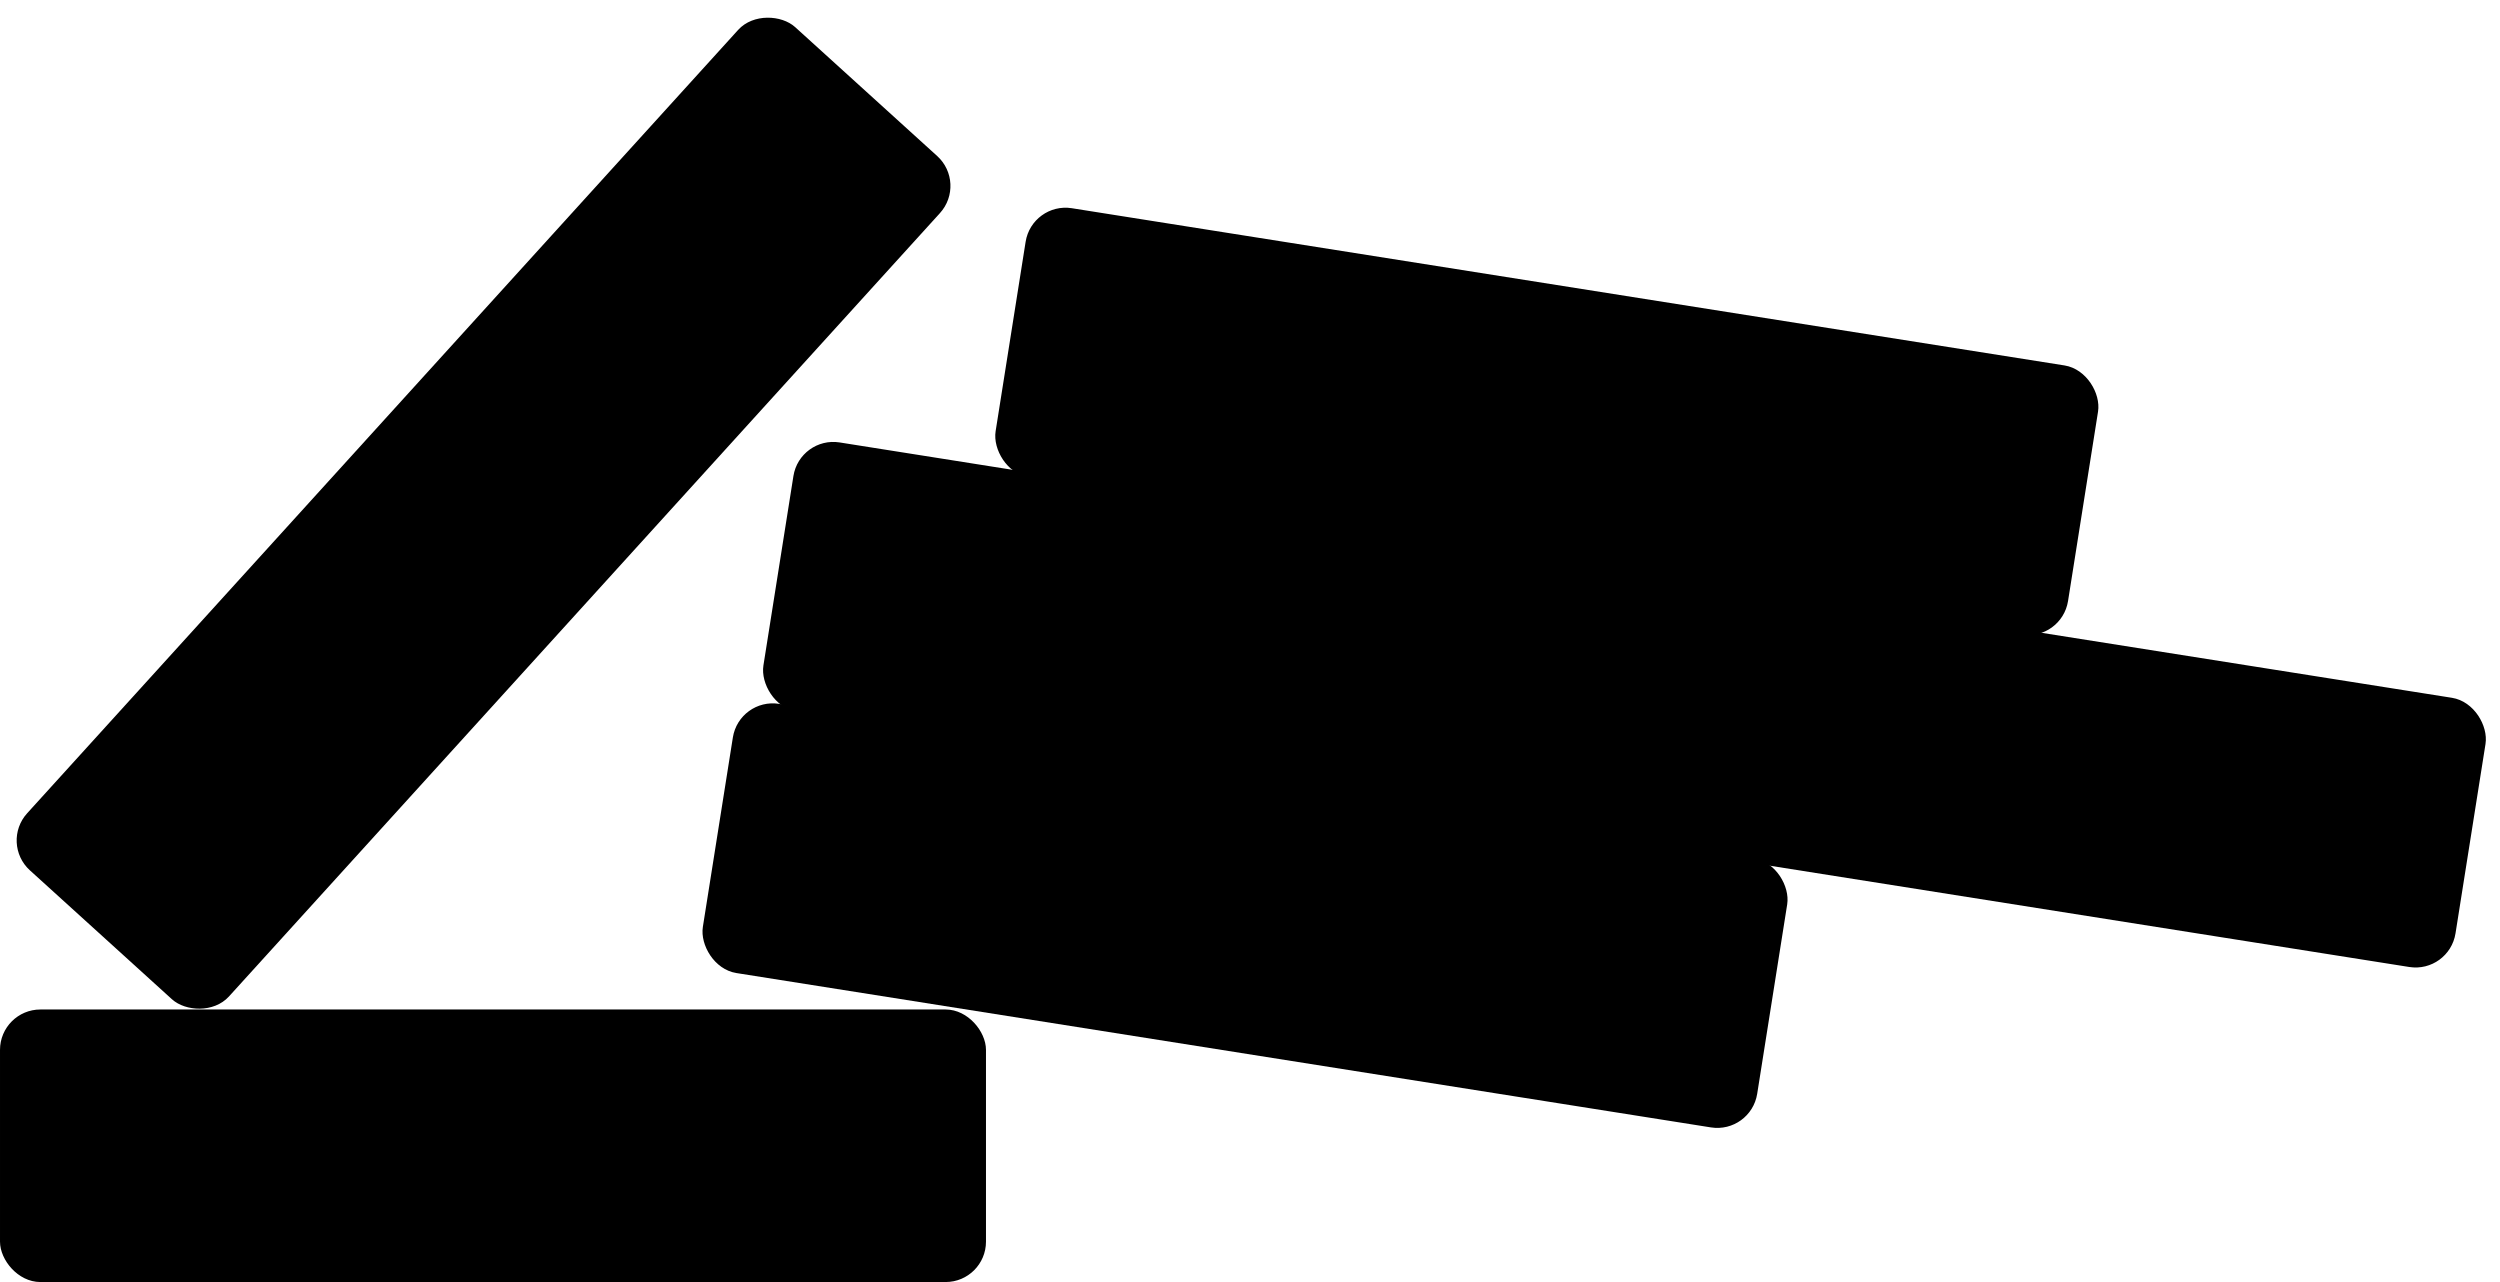 <svg width="273" height="140" viewBox="0 0 273 140" fill="none" xmlns="http://www.w3.org/2000/svg">
<rect x="112.917" y="22.362" width="118.016" height="29.212" rx="4.134" transform="rotate(9 112.917 22.362)" fill="#0BE1C4" fill-opacity="0.08" style="fill:#0BE1C4;fill:color(display-p3 0.043 0.882 0.769);fill-opacity:0.08;"/>
<rect x="112.917" y="22.362" width="118.016" height="29.212" rx="4.134" transform="rotate(9 112.917 22.362)" stroke="#0BE1C4" style="stroke:#0BE1C4;stroke:color(display-p3 0.043 0.882 0.769);stroke-opacity:1;" stroke-width="0.551"/>
<path d="M133.362 38.795L133.485 38.017L130.374 37.524L130.867 34.413L130.089 34.29L129.596 37.401L126.486 36.908L126.978 33.797L126.201 33.674L125.708 36.785L122.597 36.292L122.474 37.07L125.585 37.563L125.092 40.674L121.981 40.181L121.858 40.959L124.969 41.451L124.476 44.562L125.254 44.685L125.747 41.575L128.857 42.067L128.365 45.178L129.142 45.301L129.635 42.191L132.746 42.683L132.869 41.906L129.758 41.413L130.251 38.302L133.362 38.795ZM125.87 40.797L126.362 37.686L129.473 38.179L128.981 41.29L125.87 40.797Z" fill="#0BE1C4" style="fill:#0BE1C4;fill:color(display-p3 0.043 0.882 0.769);fill-opacity:1;"/>
<path d="M144.61 45.208L143.26 44.994L141.169 41.426L140.36 42.091L139.982 44.475L138.894 44.303L140.044 37.041L141.133 37.213L140.562 40.817L144.17 37.694L145.521 37.908L141.981 40.874L144.61 45.208ZM149.845 46.037L148.865 45.882L148.979 45.163C148.507 45.535 147.777 45.844 146.971 45.716C145.85 45.538 145.384 44.884 145.56 43.774L146.148 40.061L147.128 40.216L146.592 43.602C146.454 44.473 146.848 44.804 147.523 44.911C148.133 45.007 148.743 44.747 149.099 44.401L149.698 40.623L150.678 40.779L149.845 46.037ZM155.927 47.001L154.947 46.845L155.48 43.481C155.618 42.61 155.216 42.256 154.541 42.149C153.931 42.053 153.317 42.335 152.972 42.682L152.377 46.438L151.397 46.283L152.23 41.024L153.21 41.18L153.093 41.92C153.508 41.55 154.276 41.214 155.093 41.344C156.203 41.52 156.687 42.199 156.511 43.31L155.927 47.001ZM162.204 47.995L161.225 47.84L161.344 47.088C160.869 47.549 160.18 47.808 159.484 47.698C158.112 47.481 157.296 46.291 157.568 44.571C157.835 42.883 158.986 41.96 160.358 42.178C161.033 42.285 161.602 42.71 161.937 43.343L162.375 40.578L163.355 40.733L162.204 47.995ZM161.463 46.337L161.818 44.094C161.613 43.627 161.08 43.185 160.481 43.09C159.501 42.935 158.766 43.633 158.592 44.733C158.419 45.822 158.903 46.713 159.883 46.868C160.482 46.963 161.123 46.719 161.463 46.337ZM163.864 45.557C164.106 44.032 165.4 42.976 166.936 43.219C168.514 43.47 169.299 44.855 169.044 46.467L169.006 46.706L164.847 46.047C164.782 46.952 165.318 47.796 166.374 47.963C166.929 48.051 167.573 47.93 168.029 47.589L168.385 48.304C167.781 48.733 166.998 48.888 166.148 48.754C164.58 48.505 163.602 47.212 163.864 45.557ZM166.808 44.025C165.752 43.858 165.116 44.628 164.948 45.338L168.16 45.847C168.249 45.146 167.919 44.201 166.808 44.025ZM174.396 49.926L173.416 49.771L173.949 46.406C174.087 45.535 173.685 45.181 173.01 45.075C172.4 44.978 171.786 45.26 171.441 45.607L170.846 49.364L169.866 49.208L170.699 43.95L171.679 44.105L171.562 44.845C171.977 44.476 172.745 44.14 173.562 44.269C174.672 44.445 175.156 45.124 174.98 46.235L174.396 49.926ZM180.478 50.889L179.498 50.734L180.03 47.37C180.168 46.498 179.767 46.145 179.092 46.038C178.482 45.941 177.868 46.223 177.523 46.571L176.928 50.327L175.948 50.172L176.781 44.913L177.761 45.068L177.644 45.808C178.059 45.439 178.827 45.103 179.643 45.232C180.754 45.408 181.238 46.087 181.062 47.198L180.478 50.889ZM186.559 51.852L185.58 51.697L185.693 50.978C185.221 51.35 184.492 51.659 183.686 51.531C182.565 51.354 182.099 50.699 182.275 49.589L182.863 45.876L183.843 46.031L183.307 49.417C183.169 50.288 183.563 50.619 184.238 50.726C184.848 50.822 185.458 50.562 185.814 50.216L186.412 46.438L187.392 46.593L186.559 51.852ZM195.483 53.266L194.503 53.111L195.058 49.605C195.155 48.995 194.947 48.549 194.304 48.447C193.771 48.363 193.189 48.65 192.879 48.992L192.282 52.759L191.302 52.603L191.857 49.098C191.954 48.488 191.756 48.044 191.092 47.938C190.581 47.857 190.008 48.157 189.687 48.497L189.092 52.253L188.112 52.098L188.945 46.839L189.925 46.995L189.808 47.735C190.077 47.443 190.86 47.009 191.644 47.133C192.439 47.259 192.841 47.747 192.915 48.339C193.298 47.897 194.072 47.517 194.845 47.64C195.814 47.793 196.252 48.41 196.085 49.466L195.483 53.266ZM204.415 54.68L203.435 54.525L203.99 51.019C204.086 50.41 203.878 49.964 203.236 49.862C202.702 49.777 202.121 50.065 201.81 50.406L201.213 54.173L200.234 54.018L200.789 50.512C200.885 49.903 200.688 49.458 200.024 49.353C199.512 49.272 198.94 49.572 198.618 49.912L198.023 53.668L197.043 53.513L197.876 48.254L198.856 48.409L198.739 49.15C199.008 48.857 199.792 48.423 200.575 48.548C201.37 48.673 201.773 49.161 201.847 49.753C202.229 49.312 203.003 48.932 203.776 49.055C204.746 49.208 205.184 49.824 205.016 50.88L204.415 54.68ZM206.066 52.241C206.307 50.717 207.602 49.66 209.137 49.904C210.715 50.154 211.501 51.539 211.245 53.151L211.207 53.39L207.048 52.731C206.983 53.636 207.519 54.48 208.575 54.647C209.13 54.735 209.775 54.614 210.23 54.273L210.586 54.988C209.982 55.417 209.199 55.572 208.35 55.438C206.782 55.189 205.803 53.896 206.066 52.241ZM209.009 50.709C207.953 50.542 207.318 51.312 207.149 52.022L210.361 52.531C210.45 51.83 210.12 50.885 209.009 50.709ZM213.047 56.048L212.067 55.892L212.9 50.634L213.88 50.789L213.753 51.594C214.238 51.136 214.923 50.831 215.62 50.941L215.463 51.932C215.368 51.895 215.261 51.867 215.13 51.846C214.64 51.769 213.917 52.033 213.627 52.389L213.047 56.048Z" fill="#0BE1C4" style="fill:#0BE1C4;fill:color(display-p3 0.043 0.882 0.769);fill-opacity:1;"/>
<rect x="87.561" y="47.939" width="186.527" height="29.212" rx="4.134" transform="rotate(9 87.561 47.939)" fill="#0BE1C4" fill-opacity="0.08" style="fill:#0BE1C4;fill:color(display-p3 0.043 0.882 0.769);fill-opacity:0.08;"/>
<rect x="87.561" y="47.939" width="186.527" height="29.212" rx="4.134" transform="rotate(9 87.561 47.939)" stroke="#0BE1C4" style="stroke:#0BE1C4;stroke:color(display-p3 0.043 0.882 0.769);stroke-opacity:1;" stroke-width="0.551"/>
<path d="M99.521 59.041C99.098 58.974 98.701 59.26 98.635 59.679L97.314 68.019L98.081 68.129L99.36 60.054C99.382 59.914 99.515 59.819 99.656 59.841L104.759 60.649L104.719 60.902C104.697 61.042 104.793 61.174 104.934 61.196L106.465 61.438C106.606 61.461 106.738 61.365 106.761 61.226L106.801 60.972L111.904 61.781C112.045 61.803 112.142 61.935 112.119 62.074L110.872 69.951L111.639 70.061L112.925 61.943C112.992 61.523 112.703 61.129 112.28 61.062L99.521 59.041ZM96.21 68.38L96.13 68.886C96.064 69.306 96.353 69.7 96.775 69.767L111.576 72.111C111.999 72.178 112.396 71.892 112.462 71.473L112.542 70.966L106.01 69.932C105.767 70.106 105.466 70.178 105.17 70.131L103.48 69.863C103.184 69.816 102.919 69.655 102.743 69.414L96.21 68.38Z" fill="#0BE1C4" style="fill:#0BE1C4;fill:color(display-p3 0.043 0.882 0.769);fill-opacity:1;"/>
<path d="M119.434 67.9L120.134 63.479L121.233 63.653L120.538 68.041C120.342 69.282 120.902 70.186 122.176 70.388C123.45 70.589 124.251 69.901 124.447 68.66L125.142 64.272L126.242 64.447L125.543 68.856C125.257 70.663 124.058 71.679 122.022 71.356C119.986 71.034 119.151 69.685 119.434 67.9ZM131.221 72.68L130.241 72.524L130.774 69.16C130.912 68.289 130.51 67.935 129.835 67.828C129.226 67.732 128.612 68.014 128.267 68.361L127.672 72.117L126.692 71.962L127.525 66.703L128.505 66.859L128.387 67.599C128.803 67.23 129.571 66.893 130.387 67.023C131.498 67.199 131.982 67.878 131.806 68.989L131.221 72.68ZM134.201 73.285C133.374 73.154 133.023 72.619 133.154 71.791L133.666 68.558L132.795 68.42L132.932 67.56L133.803 67.698L134.03 66.26L135.01 66.416L134.782 67.853L135.849 68.022L135.713 68.882L134.646 68.713L134.169 71.729C134.11 72.099 134.241 72.399 134.579 72.452C134.807 72.489 135.03 72.423 135.145 72.33L135.278 73.11C135.04 73.273 134.713 73.367 134.201 73.285ZM136.192 70.766C136.434 69.242 137.728 68.186 139.264 68.429C140.842 68.679 141.627 70.064 141.372 71.676L141.334 71.915L137.175 71.256C137.11 72.161 137.646 73.005 138.702 73.172C139.257 73.26 139.901 73.139 140.357 72.798L140.713 73.513C140.109 73.942 139.326 74.097 138.476 73.963C136.908 73.714 135.93 72.421 136.192 70.766ZM139.136 69.234C138.08 69.067 137.444 69.837 137.276 70.547L140.488 71.056C140.577 70.355 140.246 69.41 139.136 69.234ZM143.174 74.573L142.194 74.418L143.027 69.159L144.007 69.314L143.879 70.12C144.365 69.661 145.049 69.356 145.746 69.467L145.589 70.457C145.495 70.42 145.388 70.392 145.257 70.371C144.767 70.294 144.044 70.559 143.754 70.914L143.174 74.573ZM150.402 75.718L149.423 75.562L149.955 72.198C150.093 71.327 149.692 70.973 149.017 70.866C148.407 70.77 147.793 71.052 147.448 71.399L146.853 75.155L145.873 75L146.706 69.741L147.686 69.897L147.569 70.637C147.984 70.267 148.752 69.931 149.568 70.061C150.679 70.237 151.163 70.916 150.987 72.027L150.402 75.718ZM152.046 73.277C152.287 71.753 153.582 70.696 155.117 70.94C156.696 71.19 157.481 72.575 157.225 74.187L157.188 74.426L153.028 73.767C152.963 74.672 153.499 75.516 154.555 75.683C155.111 75.771 155.755 75.65 156.211 75.309L156.566 76.024C155.962 76.453 155.179 76.608 154.33 76.474C152.762 76.225 151.784 74.932 152.046 73.277ZM154.989 71.745C153.933 71.578 153.298 72.348 153.13 73.058L156.341 73.567C156.43 72.866 156.1 71.921 154.989 71.745ZM162.577 77.646L161.597 77.491L162.133 74.105C162.271 73.234 161.866 72.901 161.191 72.794C160.582 72.698 159.968 72.98 159.622 73.327L159.027 77.084L158.048 76.928L159.198 69.666L160.178 69.821L159.743 72.565C160.159 72.196 160.937 71.861 161.743 71.989C162.864 72.167 163.341 72.823 163.165 73.933L162.577 77.646ZM171.511 79.061L170.531 78.906L171.087 75.4C171.183 74.79 170.975 74.344 170.332 74.242C169.799 74.158 169.218 74.445 168.907 74.787L168.31 78.554L167.33 78.399L167.886 74.893C167.982 74.283 167.785 73.839 167.12 73.734C166.609 73.653 166.037 73.953 165.715 74.292L165.12 78.049L164.14 77.893L164.973 72.635L165.953 72.79L165.836 73.53C166.105 73.238 166.888 72.804 167.672 72.928C168.467 73.054 168.87 73.542 168.943 74.134C169.326 73.692 170.1 73.313 170.873 73.435C171.842 73.589 172.28 74.205 172.113 75.261L171.511 79.061ZM173.162 76.621C173.404 75.097 174.698 74.041 176.233 74.284C177.812 74.534 178.597 75.92 178.342 77.531L178.304 77.771L174.145 77.112C174.08 78.017 174.616 78.861 175.672 79.028C176.227 79.116 176.871 78.995 177.327 78.654L177.683 79.369C177.079 79.798 176.295 79.953 175.446 79.818C173.878 79.57 172.9 78.276 173.162 76.621ZM176.106 75.09C175.05 74.922 174.414 75.692 174.246 76.402L177.458 76.911C177.547 76.211 177.216 75.266 176.106 75.09ZM183.693 80.99L182.714 80.835L183.246 77.471C183.384 76.6 182.983 76.246 182.308 76.139C181.698 76.043 181.084 76.325 180.739 76.672L180.144 80.428L179.164 80.273L179.997 75.014L180.977 75.169L180.86 75.91C181.275 75.54 182.043 75.204 182.859 75.334C183.97 75.51 184.454 76.189 184.278 77.299L183.693 80.99ZM184.897 80.478L185.479 79.833C185.777 80.282 186.417 80.752 187.124 80.864C187.865 80.981 188.305 80.739 188.376 80.292C188.458 79.769 187.887 79.501 187.236 79.241C186.376 78.893 185.369 78.488 185.548 77.355C185.681 76.517 186.513 75.912 187.798 76.116C188.702 76.259 189.303 76.689 189.683 77.184L189.138 77.801C188.892 77.383 188.347 77.017 187.683 76.912C187.019 76.807 186.564 77.003 186.497 77.427C186.424 77.885 186.966 78.127 187.595 78.383C188.477 78.734 189.526 79.157 189.335 80.366C189.192 81.27 188.339 81.86 186.956 81.641C186.075 81.501 185.345 81.107 184.897 80.478ZM195.064 82.791L194.085 82.636L194.204 81.885C193.729 82.345 193.04 82.605 192.344 82.494C190.972 82.277 190.156 81.088 190.428 79.367C190.695 77.68 191.846 76.757 193.218 76.974C193.893 77.081 194.462 77.506 194.797 78.139L195.235 75.374L196.215 75.529L195.064 82.791ZM194.322 81.134L194.678 78.891C194.473 78.423 193.94 77.981 193.341 77.887C192.361 77.731 191.626 78.43 191.452 79.529C191.279 80.618 191.763 81.51 192.743 81.665C193.342 81.76 193.983 81.515 194.322 81.134ZM198.085 76.975C197.748 76.921 197.497 76.603 197.552 76.254C197.607 75.906 197.946 75.669 198.284 75.723C198.632 75.778 198.87 76.106 198.815 76.454C198.76 76.803 198.434 77.03 198.085 76.975ZM197.614 83.195L196.634 83.04L197.467 77.781L198.446 77.936L197.614 83.195ZM198.917 84.786L199.499 84.141C199.856 84.711 200.358 84.991 201.077 85.105C201.893 85.235 202.772 84.972 202.948 83.861L203.057 83.175C202.571 83.634 201.89 83.917 201.182 83.805C199.821 83.589 199 82.433 199.272 80.712C199.54 79.025 200.682 78.156 202.043 78.372C202.729 78.481 203.298 78.906 203.632 79.539L203.753 78.777L204.733 78.932L203.933 83.984C203.647 85.791 202.245 86.116 200.949 85.911C200.067 85.771 199.454 85.484 198.917 84.786ZM203.176 82.424L203.514 80.29C203.309 79.822 202.765 79.379 202.177 79.286C201.197 79.131 200.467 79.796 200.296 80.874C200.123 81.963 200.612 82.822 201.592 82.977C202.18 83.07 202.836 82.806 203.176 82.424ZM206.91 78.373C206.573 78.319 206.322 78.001 206.377 77.652C206.432 77.304 206.771 77.067 207.109 77.121C207.457 77.176 207.695 77.504 207.64 77.852C207.585 78.201 207.259 78.428 206.91 78.373ZM206.439 84.593L205.459 84.438L206.292 79.179L207.272 79.334L206.439 84.593ZM209.427 85.2C208.6 85.069 208.249 84.534 208.38 83.706L208.893 80.472L208.022 80.335L208.158 79.474L209.029 79.612L209.257 78.175L210.236 78.33L210.009 79.767L211.076 79.936L210.94 80.797L209.873 80.628L209.395 83.644C209.336 84.014 209.467 84.314 209.805 84.367C210.034 84.403 210.256 84.338 210.371 84.245L210.504 85.025C210.266 85.188 209.939 85.281 209.427 85.2ZM215.553 86.036L214.573 85.881L214.664 85.304C214.178 85.696 213.539 85.851 212.832 85.739C211.961 85.601 211.096 84.862 211.278 83.707C211.468 82.51 212.498 82.137 213.38 82.277C214.088 82.389 214.661 82.714 214.99 83.246L215.128 82.375C215.231 81.722 214.76 81.246 214.009 81.126C213.41 81.032 212.862 81.179 212.32 81.573L212.002 80.831C212.681 80.347 213.445 80.178 214.294 80.312C215.437 80.493 216.327 81.148 216.115 82.487L215.553 86.036ZM214.755 84.727L214.897 83.834C214.665 83.396 214.186 83.108 213.642 83.022C212.934 82.909 212.366 83.255 212.267 83.875C212.169 84.496 212.603 85 213.31 85.112C213.855 85.198 214.399 85.072 214.755 84.727ZM218.103 86.44L217.123 86.285L218.273 79.023L219.253 79.178L218.103 86.44ZM221.116 80.623C220.778 80.569 220.527 80.25 220.583 79.902C220.638 79.554 220.977 79.317 221.314 79.371C221.662 79.426 221.901 79.754 221.846 80.102C221.79 80.451 221.464 80.678 221.116 80.623ZM220.644 86.843L219.664 86.688L220.497 81.429L221.477 81.584L220.644 86.843ZM221.857 86.332L222.439 85.687C222.736 86.136 223.376 86.606 224.083 86.718C224.824 86.835 225.264 86.592 225.335 86.146C225.418 85.623 224.846 85.354 224.195 85.095C223.335 84.747 222.328 84.341 222.507 83.209C222.64 82.371 223.473 81.766 224.757 81.969C225.661 82.113 226.263 82.543 226.642 83.038L226.098 83.655C225.851 83.237 225.307 82.871 224.642 82.766C223.978 82.661 223.523 82.857 223.456 83.281C223.383 83.739 223.925 83.981 224.555 84.237C225.436 84.588 226.486 85.011 226.294 86.22C226.151 87.123 225.299 87.714 223.916 87.495C223.034 87.355 222.304 86.961 221.857 86.332ZM228.75 81.832C228.412 81.778 228.162 81.46 228.217 81.111C228.272 80.763 228.611 80.526 228.948 80.58C229.297 80.635 229.535 80.963 229.48 81.311C229.425 81.66 229.098 81.887 228.75 81.832ZM228.278 88.052L227.298 87.897L228.131 82.638L229.111 82.793L228.278 88.052ZM229.93 85.613C230.172 84.088 231.466 83.032 233.001 83.275C234.58 83.525 235.365 84.911 235.11 86.522L235.072 86.762L230.913 86.103C230.848 87.008 231.384 87.852 232.44 88.019C232.995 88.107 233.639 87.986 234.095 87.645L234.451 88.36C233.847 88.789 233.063 88.944 232.214 88.809C230.646 88.561 229.668 87.267 229.93 85.613ZM232.874 84.081C231.818 83.914 231.182 84.684 231.014 85.394L234.226 85.902C234.315 85.202 233.984 84.257 232.874 84.081ZM236.912 89.419L235.932 89.264L236.765 84.005L237.745 84.16L237.617 84.966C238.103 84.507 238.787 84.203 239.484 84.313L239.327 85.304C239.233 85.267 239.126 85.239 238.995 85.218C238.505 85.14 237.782 85.405 237.491 85.761L236.912 89.419ZM244.14 90.564L243.16 90.409L243.274 89.69C242.802 90.062 242.073 90.371 241.267 90.243C240.146 90.065 239.68 89.411 239.856 88.301L240.444 84.588L241.424 84.743L240.888 88.129C240.75 89 241.144 89.331 241.819 89.438C242.428 89.534 243.039 89.274 243.395 88.928L243.993 85.15L244.973 85.305L244.14 90.564ZM250.222 91.528L249.242 91.372L249.775 88.008C249.913 87.137 249.512 86.783 248.837 86.676C248.227 86.58 247.613 86.862 247.268 87.209L246.673 90.965L245.693 90.81L246.526 85.551L247.506 85.707L247.388 86.447C247.804 86.077 248.572 85.741 249.388 85.871C250.499 86.047 250.983 86.726 250.807 87.837L250.222 91.528ZM251.517 93.117L252.099 92.472C252.456 93.042 252.958 93.322 253.677 93.436C254.493 93.566 255.372 93.303 255.548 92.192L255.656 91.507C255.171 91.965 254.49 92.248 253.782 92.136C252.421 91.92 251.6 90.763 251.872 89.043C252.14 87.356 253.282 86.487 254.643 86.703C255.329 86.811 255.897 87.237 256.232 87.87L256.353 87.108L257.333 87.263L256.533 92.315C256.247 94.122 254.845 94.447 253.549 94.242C252.667 94.102 252.054 93.815 251.517 93.117ZM255.775 90.755L256.113 88.621C255.909 88.153 255.365 87.71 254.777 87.617C253.797 87.462 253.067 88.127 252.896 89.205C252.723 90.294 253.212 91.153 254.192 91.308C254.78 91.401 255.436 91.137 255.775 90.755Z" fill="#0BE1C4" style="fill:#0BE1C4;fill:color(display-p3 0.043 0.882 0.769);fill-opacity:1;"/>
<rect x="80.948" y="76.487" width="116.016" height="29.212" rx="4.134" transform="rotate(9 80.948 76.487)" fill="#0BE1C4" fill-opacity="0.08" style="fill:#0BE1C4;fill:color(display-p3 0.043 0.882 0.769);fill-opacity:0.08;"/>
<rect x="80.948" y="76.487" width="116.016" height="29.212" rx="4.134" transform="rotate(9 80.948 76.487)" stroke="#0BE1C4" style="stroke:#0BE1C4;stroke:color(display-p3 0.043 0.882 0.769);stroke-opacity:1;" stroke-width="0.551"/>
<path d="M98.791 87.405C93.582 86.58 91.432 87.513 90.891 90.928L90.805 91.474C90.789 91.553 90.77 91.632 90.758 91.711L90.588 92.782C90.42 92.959 90.171 93.299 90.093 93.794C89.972 94.559 90.384 95.16 90.585 95.401C90.94 96.909 92.144 98.263 92.862 98.941L93.087 97.818C92.471 97.152 91.723 96.15 91.511 95.11L91.472 94.968L91.376 94.868C91.362 94.852 90.976 94.443 91.055 93.946C91.112 93.584 91.338 93.384 91.367 93.358L91.499 93.251L91.499 93.252L91.5 93.25L91.643 92.342C91.811 91.49 92.143 90.288 92.725 89.886C92.725 89.886 94.141 90.428 95.606 90.66C97.071 90.892 98.259 90.762 98.259 90.762C99.251 91.874 98.713 94.371 98.713 94.371L98.723 94.37L98.722 94.378L98.808 94.52C98.81 94.523 98.909 94.694 98.928 94.946L99.901 95.1C99.915 94.715 99.81 94.402 99.728 94.222L99.891 93.158C99.904 93.078 99.911 92.998 99.92 92.917L100.007 92.372C100.179 91.285 100.124 89.526 99.147 89.371L98.791 87.405ZM94.195 94.901L93.396 99.944L102.289 101.353L103.088 96.31L94.195 94.901ZM95.491 96.046L101.501 96.998C101.482 97.12 101.514 97.244 101.59 97.345C101.667 97.445 101.781 97.513 101.909 97.533L101.545 99.825C101.418 99.805 101.288 99.834 101.185 99.906C101.081 99.977 101.012 100.086 100.993 100.207L94.983 99.255C95.002 99.134 94.97 99.01 94.894 98.909C94.817 98.809 94.703 98.741 94.575 98.721L94.938 96.429C95.066 96.449 95.195 96.42 95.299 96.348C95.403 96.276 95.472 96.168 95.491 96.046ZM98.387 97.21C97.789 97.115 97.208 97.655 97.088 98.414C97.048 98.666 97.064 98.908 97.123 99.124L98.998 99.421C99.121 99.234 99.211 99.009 99.251 98.757C99.371 97.998 98.986 97.305 98.387 97.21ZM96.031 97.307C95.904 97.287 95.774 97.316 95.67 97.387C95.566 97.459 95.497 97.568 95.478 97.689C95.459 97.811 95.491 97.935 95.567 98.036C95.644 98.136 95.758 98.204 95.886 98.224C96.013 98.244 96.143 98.215 96.247 98.143C96.351 98.072 96.42 97.963 96.439 97.841C96.459 97.72 96.426 97.595 96.35 97.495C96.273 97.395 96.159 97.327 96.031 97.307ZM100.598 98.03C100.47 98.01 100.34 98.039 100.237 98.111C100.133 98.182 100.064 98.291 100.045 98.412C100.025 98.534 100.057 98.659 100.134 98.759C100.211 98.859 100.325 98.927 100.453 98.947C100.58 98.967 100.71 98.938 100.814 98.867C100.918 98.795 100.987 98.686 101.006 98.565C101.025 98.443 100.993 98.319 100.916 98.218C100.84 98.118 100.725 98.05 100.598 98.03Z" fill="#0BE1C4" style="fill:#0BE1C4;fill:color(display-p3 0.043 0.882 0.769);fill-opacity:1;"/>
<path d="M107.194 94.754C107.553 92.489 109.477 91.265 111.556 91.594C112.917 91.81 113.723 92.573 114.203 93.487L113.24 93.859C112.915 93.238 112.252 92.698 111.403 92.563C109.89 92.324 108.574 93.298 108.316 94.931C108.059 96.554 109.005 97.909 110.518 98.149C111.324 98.276 112.072 97.993 112.472 97.722L112.679 96.415L110.349 96.046L110.501 95.088L113.92 95.629L113.497 98.297C112.678 98.96 111.595 99.313 110.365 99.118C108.285 98.788 106.836 97.019 107.194 94.754ZM114.777 96.971C115.018 95.446 116.313 94.39 117.848 94.633C119.427 94.883 120.212 96.269 119.957 97.88L119.919 98.12L115.76 97.461C115.694 98.366 116.23 99.21 117.287 99.377C117.842 99.465 118.486 99.344 118.942 99.003L119.297 99.718C118.694 100.147 117.91 100.302 117.061 100.167C115.493 99.919 114.515 98.626 114.777 96.971ZM117.721 95.439C116.664 95.272 116.029 96.042 115.861 96.751L119.073 97.26C119.161 96.56 118.831 95.615 117.721 95.439ZM126.353 101.505L125.341 101.345L124.685 97.1L122.75 100.934L121.737 100.774L120.915 95.253L121.938 95.415L122.501 99.611L124.454 95.813L125.303 95.948L125.986 100.163L127.818 96.346L128.841 96.508L126.353 101.505ZM128.972 99.219C129.213 97.694 130.508 96.638 132.043 96.881C133.622 97.132 134.407 98.517 134.151 100.128L134.113 100.368L129.954 99.709C129.889 100.614 130.425 101.458 131.481 101.625C132.036 101.713 132.681 101.592 133.136 101.251L133.492 101.966C132.888 102.395 132.105 102.55 131.256 102.415C129.688 102.167 128.71 100.874 128.972 99.219ZM131.915 97.687C130.859 97.52 130.224 98.29 130.055 99L133.267 99.508C133.356 98.808 133.026 97.863 131.915 97.687ZM135.953 103.025L134.974 102.87L135.806 97.611L136.786 97.767L136.659 98.572C137.144 98.114 137.829 97.809 138.526 97.919L138.369 98.91C138.274 98.873 138.167 98.845 138.036 98.824C137.546 98.746 136.824 99.011 136.533 99.367L135.953 103.025ZM139.632 103.608L138.652 103.453L139.803 96.191L140.783 96.346L140.345 99.112C140.848 98.611 141.52 98.382 142.206 98.491C143.578 98.708 144.376 99.94 144.109 101.627C143.837 103.348 142.693 104.227 141.332 104.011C140.624 103.899 140.061 103.442 139.751 102.857L139.632 103.608ZM140.224 99.874L139.87 102.106C140.064 102.572 140.61 103.004 141.209 103.099C142.188 103.254 142.922 102.567 143.097 101.467C143.271 100.367 142.787 99.476 141.807 99.321C141.208 99.226 140.552 99.49 140.224 99.874ZM145.038 101.763C145.279 100.239 146.574 99.183 148.109 99.426C149.688 99.676 150.473 101.062 150.217 102.673L150.179 102.913L146.02 102.254C145.955 103.159 146.491 104.003 147.547 104.17C148.102 104.258 148.747 104.137 149.202 103.796L149.558 104.511C148.954 104.94 148.171 105.094 147.322 104.96C145.754 104.712 144.776 103.418 145.038 101.763ZM147.981 100.232C146.925 100.064 146.29 100.834 146.121 101.544L149.333 102.053C149.422 101.353 149.092 100.408 147.981 100.232ZM155.808 106.17L154.567 105.974L153.173 103.431L152.251 104.111L152.019 105.57L151.04 105.415L152.19 98.153L153.17 98.308L152.43 102.979L155.389 100.713L156.62 100.908L153.977 102.934L155.808 106.17ZM161.225 107.028L160.246 106.873L160.359 106.154C159.888 106.526 159.158 106.835 158.352 106.707C157.231 106.529 156.765 105.875 156.941 104.765L157.529 101.052L158.509 101.207L157.973 104.593C157.835 105.464 158.229 105.795 158.904 105.902C159.514 105.998 160.124 105.738 160.48 105.392L161.078 101.614L162.058 101.769L161.225 107.028ZM167.307 107.991L166.327 107.836L166.86 104.472C166.998 103.601 166.597 103.247 165.922 103.14C165.312 103.044 164.698 103.326 164.353 103.673L163.758 107.429L162.778 107.274L163.611 102.015L164.591 102.17L164.474 102.911C164.889 102.541 165.657 102.205 166.473 102.335C167.584 102.511 168.068 103.19 167.892 104.3L167.307 107.991ZM173.585 108.986L172.605 108.831L172.724 108.079C172.25 108.54 171.561 108.799 170.864 108.689C169.492 108.471 168.676 107.282 168.949 105.562C169.216 103.874 170.367 102.951 171.739 103.169C172.414 103.276 172.983 103.7 173.318 104.334L173.756 101.568L174.735 101.724L173.585 108.986ZM172.843 107.328L173.199 105.085C172.994 104.617 172.461 104.176 171.862 104.081C170.882 103.926 170.147 104.624 169.972 105.724C169.8 106.813 170.284 107.704 171.264 107.859C171.862 107.954 172.504 107.71 172.843 107.328ZM175.245 106.548C175.487 105.023 176.781 103.967 178.316 104.21C179.895 104.46 180.68 105.846 180.425 107.457L180.387 107.697L176.228 107.038C176.163 107.943 176.699 108.787 177.755 108.954C178.31 109.042 178.954 108.921 179.41 108.58L179.766 109.295C179.162 109.724 178.378 109.879 177.529 109.744C175.961 109.496 174.983 108.203 175.245 106.548ZM178.189 105.016C177.133 104.849 176.497 105.619 176.329 106.329L179.541 106.837C179.629 106.137 179.299 105.192 178.189 105.016Z" fill="#0BE1C4" style="fill:#0BE1C4;fill:color(display-p3 0.043 0.882 0.769);fill-opacity:1;"/>
<rect x="0.276" y="110.512" width="107.118" height="29.212" rx="4.134" fill="#0BE1C4" fill-opacity="0.08" style="fill:#0BE1C4;fill:color(display-p3 0.043 0.882 0.769);fill-opacity:0.08;"/>
<rect x="0.276" y="110.512" width="107.118" height="29.212" rx="4.134" stroke="#0BE1C4" style="stroke:#0BE1C4;stroke:color(display-p3 0.043 0.882 0.769);stroke-opacity:1;" stroke-width="0.551"/>
<path d="M16.708 119.056C16.535 119.068 16.369 119.155 16.254 119.303L15.572 120.227L14.391 120.28C14.102 120.28 13.84 120.517 13.813 120.808L13.629 121.943L12.632 122.523C12.37 122.682 12.264 122.972 12.343 123.262L12.711 124.371L12.107 125.374C11.95 125.612 12.002 125.955 12.212 126.166L13.026 126.958L12.921 128.119C12.895 128.41 13.078 128.7 13.367 128.779L14.47 129.096L14.916 130.178C15.021 130.442 15.335 130.6 15.624 130.547L16.753 130.31L17.645 131.049C17.75 131.128 17.908 131.181 18.039 131.181C18.171 131.181 18.328 131.128 18.433 131.049L19.326 130.31L20.454 130.547C20.742 130.6 21.032 130.442 21.163 130.178L21.609 129.096L22.711 128.779C23 128.7 23.184 128.436 23.157 128.119L23.105 126.958L23.945 126.14C24.155 125.928 24.207 125.612 24.05 125.374L23.42 124.398L23.788 123.289C23.893 122.998 23.761 122.708 23.498 122.55L22.501 121.943L22.317 120.781C22.265 120.491 22.029 120.28 21.74 120.253L20.585 120.201L19.877 119.303C19.693 119.066 19.378 118.987 19.115 119.119L18.065 119.62L17.015 119.119C16.917 119.069 16.811 119.049 16.708 119.056ZM16.622 122.207C17.042 122.207 17.357 122.444 17.488 122.84C17.541 122.999 17.54 123.078 17.54 123.658C17.54 124.239 17.514 124.345 17.488 124.477C17.357 124.846 17.042 125.11 16.622 125.11C16.202 125.11 15.887 124.872 15.755 124.477C15.703 124.318 15.703 124.239 15.703 123.658C15.703 123.078 15.729 122.972 15.755 122.84C15.887 122.471 16.202 122.207 16.622 122.207ZM19.509 122.207H19.877C19.929 122.207 19.929 122.26 19.929 122.286L16.779 127.934C16.753 127.987 16.727 128.014 16.674 128.014H16.307C16.255 128.014 16.228 127.961 16.254 127.934L19.378 122.286C19.404 122.233 19.43 122.207 19.509 122.207ZM16.622 122.761C16.438 122.761 16.307 122.866 16.254 123.025C16.228 123.104 16.228 123.183 16.228 123.685C16.228 124.186 16.254 124.239 16.254 124.318C16.307 124.503 16.438 124.582 16.622 124.582C16.805 124.582 16.937 124.477 16.989 124.318C17.016 124.239 17.015 124.16 17.015 123.685C17.015 123.183 16.989 123.104 16.989 123.025C16.937 122.84 16.805 122.761 16.622 122.761ZM19.509 125.11C19.929 125.11 20.244 125.348 20.375 125.744C20.428 125.902 20.428 125.981 20.428 126.562C20.428 127.142 20.402 127.248 20.375 127.38C20.244 127.749 19.929 128.014 19.509 128.014C19.089 128.014 18.774 127.776 18.643 127.38C18.59 127.222 18.59 127.142 18.59 126.562C18.59 125.981 18.616 125.876 18.643 125.744C18.774 125.374 19.089 125.11 19.509 125.11ZM19.509 125.638C19.325 125.638 19.194 125.744 19.141 125.902C19.115 125.981 19.115 126.06 19.115 126.562C19.115 127.063 19.141 127.116 19.141 127.195C19.194 127.38 19.325 127.459 19.509 127.459C19.693 127.459 19.824 127.354 19.877 127.195C19.903 127.116 19.903 127.037 19.903 126.562C19.903 126.06 19.877 125.981 19.877 125.902C19.824 125.744 19.693 125.638 19.509 125.638Z" fill="#0BE1C4" style="fill:#0BE1C4;fill:color(display-p3 0.043 0.882 0.769);fill-opacity:1;"/>
<path d="M34.007 128.118H30.468V120.765H33.919C35.23 120.765 35.991 121.57 35.991 122.639C35.991 123.565 35.385 124.182 34.712 124.326C35.495 124.447 36.134 125.241 36.134 126.134C36.134 127.291 35.363 128.118 34.007 128.118ZM31.57 121.735V123.885H33.709C34.448 123.885 34.855 123.422 34.855 122.816C34.855 122.209 34.448 121.735 33.709 121.735H31.57ZM31.57 124.855V127.148H33.764C34.536 127.148 34.999 126.707 34.999 125.99C34.999 125.384 34.58 124.855 33.764 124.855H31.57ZM42.436 128.118H37.255V127.247C40.011 125.131 41.279 124.028 41.279 122.871C41.279 122.011 40.562 121.636 39.846 121.636C38.975 121.636 38.303 122 37.85 122.54L37.2 121.823C37.806 121.063 38.81 120.655 39.835 120.655C41.158 120.655 42.403 121.405 42.403 122.871C42.403 124.304 41.025 125.594 39.008 127.148H42.436V128.118ZM47.549 128.118H44.011V120.765H47.461C48.773 120.765 49.534 121.57 49.534 122.639C49.534 123.565 48.927 124.182 48.255 124.326C49.038 124.447 49.677 125.241 49.677 126.134C49.677 127.291 48.905 128.118 47.549 128.118ZM45.113 121.735V123.885H47.252C47.99 123.885 48.398 123.422 48.398 122.816C48.398 122.209 47.99 121.735 47.252 121.735H45.113ZM45.113 124.855V127.148H47.307C48.078 127.148 48.541 126.707 48.541 125.99C48.541 125.384 48.123 124.855 47.307 124.855H45.113ZM60.342 128.118H59.13L58.534 126.597H54.93L54.334 128.118H53.122L56.043 120.765H57.421L60.342 128.118ZM58.215 125.616L56.727 121.724L55.249 125.616H58.215ZM65.788 128.118H64.796V124.712C64.796 123.83 64.344 123.543 63.661 123.543C63.043 123.543 62.481 123.918 62.194 124.315V128.118H61.202V122.794H62.194V123.543C62.547 123.113 63.253 122.661 64.079 122.661C65.204 122.661 65.788 123.257 65.788 124.381V128.118ZM67.316 129.485L67.79 128.757C68.231 129.264 68.771 129.463 69.499 129.463C70.325 129.463 71.152 129.066 71.152 127.942V127.247C70.744 127.776 70.116 128.162 69.399 128.162C68.022 128.162 67.029 127.148 67.029 125.406C67.029 123.697 68.022 122.661 69.399 122.661C70.094 122.661 70.722 122.992 71.152 123.565V122.794H72.144V127.908C72.144 129.738 70.81 130.279 69.499 130.279C68.606 130.279 67.955 130.091 67.316 129.485ZM71.152 126.486V124.326C70.877 123.896 70.27 123.543 69.675 123.543C68.683 123.543 68.066 124.315 68.066 125.406C68.066 126.508 68.683 127.28 69.675 127.28C70.27 127.28 70.877 126.916 71.152 126.486ZM73.392 125.45C73.392 123.907 74.505 122.661 76.059 122.661C77.658 122.661 78.65 123.907 78.65 125.538V125.781H74.439C74.516 126.685 75.177 127.434 76.247 127.434C76.809 127.434 77.426 127.214 77.823 126.806L78.286 127.457C77.757 127.975 77.007 128.25 76.147 128.25C74.56 128.25 73.392 127.126 73.392 125.45ZM76.059 123.477C74.99 123.477 74.483 124.337 74.428 125.064H77.68C77.658 124.359 77.184 123.477 76.059 123.477ZM80.883 128.118H79.891V120.765H80.883V123.565C81.302 122.992 81.93 122.661 82.625 122.661C84.014 122.661 84.995 123.753 84.995 125.461C84.995 127.203 84.003 128.25 82.625 128.25C81.908 128.25 81.28 127.886 80.883 127.357V128.118ZM80.883 124.337V126.597C81.147 127.027 81.754 127.368 82.36 127.368C83.352 127.368 83.969 126.575 83.969 125.461C83.969 124.348 83.352 123.543 82.36 123.543C81.754 123.543 81.147 123.907 80.883 124.337ZM88.623 128.25C86.969 128.25 85.933 126.994 85.933 125.45C85.933 123.918 86.969 122.661 88.623 122.661C90.287 122.661 91.313 123.918 91.313 125.45C91.313 126.994 90.287 128.25 88.623 128.25ZM88.623 127.368C89.692 127.368 90.276 126.464 90.276 125.45C90.276 124.447 89.692 123.543 88.623 123.543C87.565 123.543 86.969 124.447 86.969 125.45C86.969 126.464 87.565 127.368 88.623 127.368ZM94.038 128.25C93.201 128.25 92.771 127.776 92.771 126.938V123.664H91.889V122.794H92.771V121.338H93.763V122.794H94.843V123.664H93.763V126.718C93.763 127.093 93.939 127.368 94.281 127.368C94.512 127.368 94.722 127.269 94.821 127.159L95.075 127.908C94.865 128.107 94.556 128.25 94.038 128.25Z" fill="#0BE1C4" style="fill:#0BE1C4;fill:color(display-p3 0.043 0.882 0.769);fill-opacity:1;"/>
<rect x="0.389" y="92.058" width="123.795" height="29.212" rx="4.134" transform="rotate(-47.773 0.389 92.058)" fill="#0BE1C4" fill-opacity="0.08" style="fill:#0BE1C4;fill:color(display-p3 0.043 0.882 0.769);fill-opacity:0.08;"/>
<rect x="0.389" y="92.058" width="123.795" height="29.212" rx="4.134" transform="rotate(-47.773 0.389 92.058)" stroke="#0BE1C4" style="stroke:#0BE1C4;stroke:color(display-p3 0.043 0.882 0.769);stroke-opacity:1;" stroke-width="0.551"/>
<path d="M15.83 88.58C15.382 89.074 15.386 89.807 15.835 90.214L20.729 94.662C21.18 95.071 21.911 95.002 22.361 94.506L23.175 93.609L24.808 95.09L24.805 91.812L28.88 87.323C29.329 86.829 29.328 86.091 28.879 85.684L23.981 81.239C23.532 80.831 22.798 80.902 22.35 81.396L15.83 88.58ZM19.909 89.826L20.724 88.928L21.541 89.668L20.726 90.567L19.909 89.826ZM21.539 88.03L22.355 87.132L23.171 87.873L22.356 88.77L21.539 88.03ZM23.169 86.234L23.985 85.336L24.801 86.076L23.986 86.975L23.169 86.234Z" fill="#0BE1C4" style="fill:#0BE1C4;fill:color(display-p3 0.043 0.882 0.769);fill-opacity:1;"/>
<path d="M37.123 75.898L36.308 76.796L34.781 76.214L32.359 78.883L33.085 80.346L32.27 81.244L28.789 74.14L29.715 73.119L37.123 75.898ZM33.84 75.791L29.958 74.278L31.847 77.987L33.84 75.791ZM40.783 71.865L40.116 72.6L37.594 70.31C36.941 69.718 36.425 69.86 35.965 70.366C35.55 70.823 35.45 71.491 35.551 71.97L38.367 74.526L37.701 75.261L33.758 71.682L34.425 70.948L34.98 71.451C34.899 70.901 35.038 70.075 35.594 69.463C36.349 68.63 37.183 68.598 38.015 69.353L40.783 71.865ZM41.014 70.577L40.794 69.737C41.332 69.734 42.075 69.457 42.557 68.926C43.061 68.371 43.099 67.87 42.764 67.566C42.372 67.21 41.834 67.541 41.261 67.943C40.498 68.472 39.607 69.092 38.758 68.322C38.13 67.751 38.08 66.724 38.954 65.76C39.569 65.083 40.258 64.815 40.881 64.77L41.099 65.563C40.614 65.54 40.009 65.795 39.557 66.293C39.106 66.791 39.02 67.279 39.338 67.568C39.681 67.879 40.181 67.558 40.739 67.172C41.517 66.627 42.446 65.981 43.352 66.804C44.029 67.419 44.056 68.455 43.115 69.492C42.515 70.153 41.785 70.548 41.014 70.577ZM45.4 65.629L47.473 67.511L46.807 68.246L41.362 63.304L42.029 62.57L42.592 63.081C42.459 62.44 42.62 61.722 43.101 61.191C44.035 60.163 45.47 60.14 46.759 61.31C48.049 62.481 48.173 63.919 47.24 64.947C46.773 65.461 46.121 65.704 45.4 65.629ZM46.063 62.078C45.247 61.337 44.243 61.245 43.577 61.98C43.169 62.428 43.023 63.115 43.163 63.599L44.837 65.118C45.325 65.204 46.002 64.999 46.409 64.55C47.076 63.816 46.887 62.826 46.063 62.078ZM50.247 61.437L49.581 62.171L45.638 58.593L46.304 57.858L46.909 58.407C46.791 57.749 46.911 57.01 47.385 56.487L48.128 57.161C48.045 57.22 47.963 57.294 47.874 57.392C47.541 57.76 47.366 58.509 47.505 58.947L50.247 61.437ZM49.886 57.865C48.743 56.828 48.569 55.166 49.614 54.016C50.688 52.832 52.277 52.934 53.485 54.031L53.665 54.194L50.835 57.312C51.556 57.862 52.556 57.876 53.274 57.085C53.652 56.668 53.904 56.063 53.868 55.495L54.661 55.589C54.689 56.329 54.389 57.07 53.812 57.706C52.745 58.882 51.127 58.991 49.886 57.865ZM50.218 54.564C49.499 55.355 49.795 56.309 50.297 56.839L52.482 54.431C51.945 53.973 50.974 53.731 50.218 54.564ZM54.032 53.298C52.848 52.223 52.707 50.607 53.789 49.415C54.463 48.672 55.181 48.505 55.824 48.567L55.828 49.465C55.279 49.398 54.835 49.575 54.472 49.975C53.768 50.751 53.912 51.789 54.728 52.53C55.544 53.271 56.6 53.321 57.304 52.546C57.667 52.146 57.793 51.679 57.681 51.146L58.575 51.064C58.699 51.698 58.602 52.428 57.928 53.171C56.846 54.363 55.215 54.372 54.032 53.298ZM62.987 47.4L62.32 48.135L59.781 45.831C59.128 45.238 58.629 45.395 58.169 45.901C57.754 46.358 57.654 47.026 57.755 47.505L60.572 50.061L59.905 50.796L54.46 45.855L55.127 45.12L57.184 46.987C57.103 46.437 57.249 45.602 57.798 44.998C58.561 44.157 59.37 44.118 60.203 44.874L62.987 47.4ZM64.146 44.975L66.219 46.857L65.552 47.591L60.108 42.65L60.774 41.915L61.338 42.426C61.205 41.785 61.365 41.067 61.847 40.537C62.781 39.508 64.215 39.485 65.505 40.656C66.795 41.827 66.919 43.264 65.986 44.293C65.519 44.807 64.867 45.049 64.146 44.975ZM64.809 41.423C63.992 40.682 62.989 40.591 62.322 41.325C61.915 41.774 61.769 42.46 61.909 42.945L63.582 44.464C64.07 44.549 64.747 44.345 65.155 43.896C65.822 43.161 65.633 42.172 64.809 41.423ZM71.201 38.35L70.534 39.084L70.101 38.692C70.163 39.313 69.943 39.933 69.461 40.463C68.869 41.116 67.776 41.434 66.911 40.649C66.013 39.834 66.265 38.768 66.865 38.107C67.347 37.577 67.933 37.275 68.558 37.292L67.906 36.699C67.416 36.254 66.759 36.388 66.248 36.951C65.84 37.4 65.663 37.939 65.696 38.609L64.901 38.468C64.868 37.634 65.145 36.903 65.723 36.266C66.501 35.409 67.536 35.023 68.54 35.935L71.201 38.35ZM69.669 38.299L68.999 37.692C68.505 37.645 68.002 37.888 67.632 38.296C67.15 38.827 67.128 39.492 67.593 39.914C68.058 40.336 68.717 40.249 69.199 39.719C69.569 39.311 69.763 38.786 69.669 38.299ZM72.936 36.438L72.269 37.173L68.326 33.594L68.993 32.86L69.597 33.408C69.48 32.75 69.6 32.011 70.074 31.488L70.817 32.163C70.734 32.221 70.652 32.295 70.563 32.393C70.229 32.761 70.055 33.511 70.193 33.949L72.936 36.438ZM75.856 33.418C75.293 34.038 74.653 34.038 74.032 33.475L71.608 31.274L71.015 31.927L70.371 31.342L70.963 30.689L69.886 29.711L70.552 28.977L71.63 29.954L72.356 29.154L73.001 29.74L72.275 30.54L74.536 32.592C74.814 32.844 75.136 32.898 75.366 32.645C75.521 32.474 75.589 32.252 75.574 32.105L76.299 32.421C76.305 32.709 76.204 33.034 75.856 33.418ZM80.119 28.523L79.452 29.258L76.93 26.969C76.277 26.376 75.761 26.518 75.302 27.024C74.887 27.482 74.786 28.15 74.888 28.629L77.704 31.185L77.037 31.919L73.094 28.341L73.761 27.606L74.316 28.11C74.235 27.56 74.374 26.734 74.93 26.122C75.686 25.289 76.519 25.256 77.352 26.012L80.119 28.523ZM78.978 25.812C77.835 24.774 77.661 23.113 78.705 21.962C79.78 20.778 81.369 20.881 82.577 21.977L82.757 22.14L79.926 25.258C80.648 25.809 81.647 25.823 82.366 25.031C82.744 24.615 82.995 24.009 82.96 23.441L83.753 23.536C83.781 24.276 83.481 25.016 82.903 25.653C81.836 26.828 80.219 26.938 78.978 25.812ZM79.309 22.51C78.591 23.302 78.887 24.255 79.388 24.785L81.574 22.377C81.037 21.919 80.065 21.677 79.309 22.51ZM85.988 22.057L85.321 22.792L81.378 19.213L82.045 18.479L82.649 19.027C82.531 18.369 82.652 17.63 83.126 17.108L83.869 17.782C83.786 17.84 83.704 17.915 83.615 18.013C83.281 18.38 83.107 19.13 83.245 19.568L85.988 22.057Z" fill="#0BE1C4" style="fill:#0BE1C4;fill:color(display-p3 0.043 0.882 0.769);fill-opacity:1;"/>
</svg>
